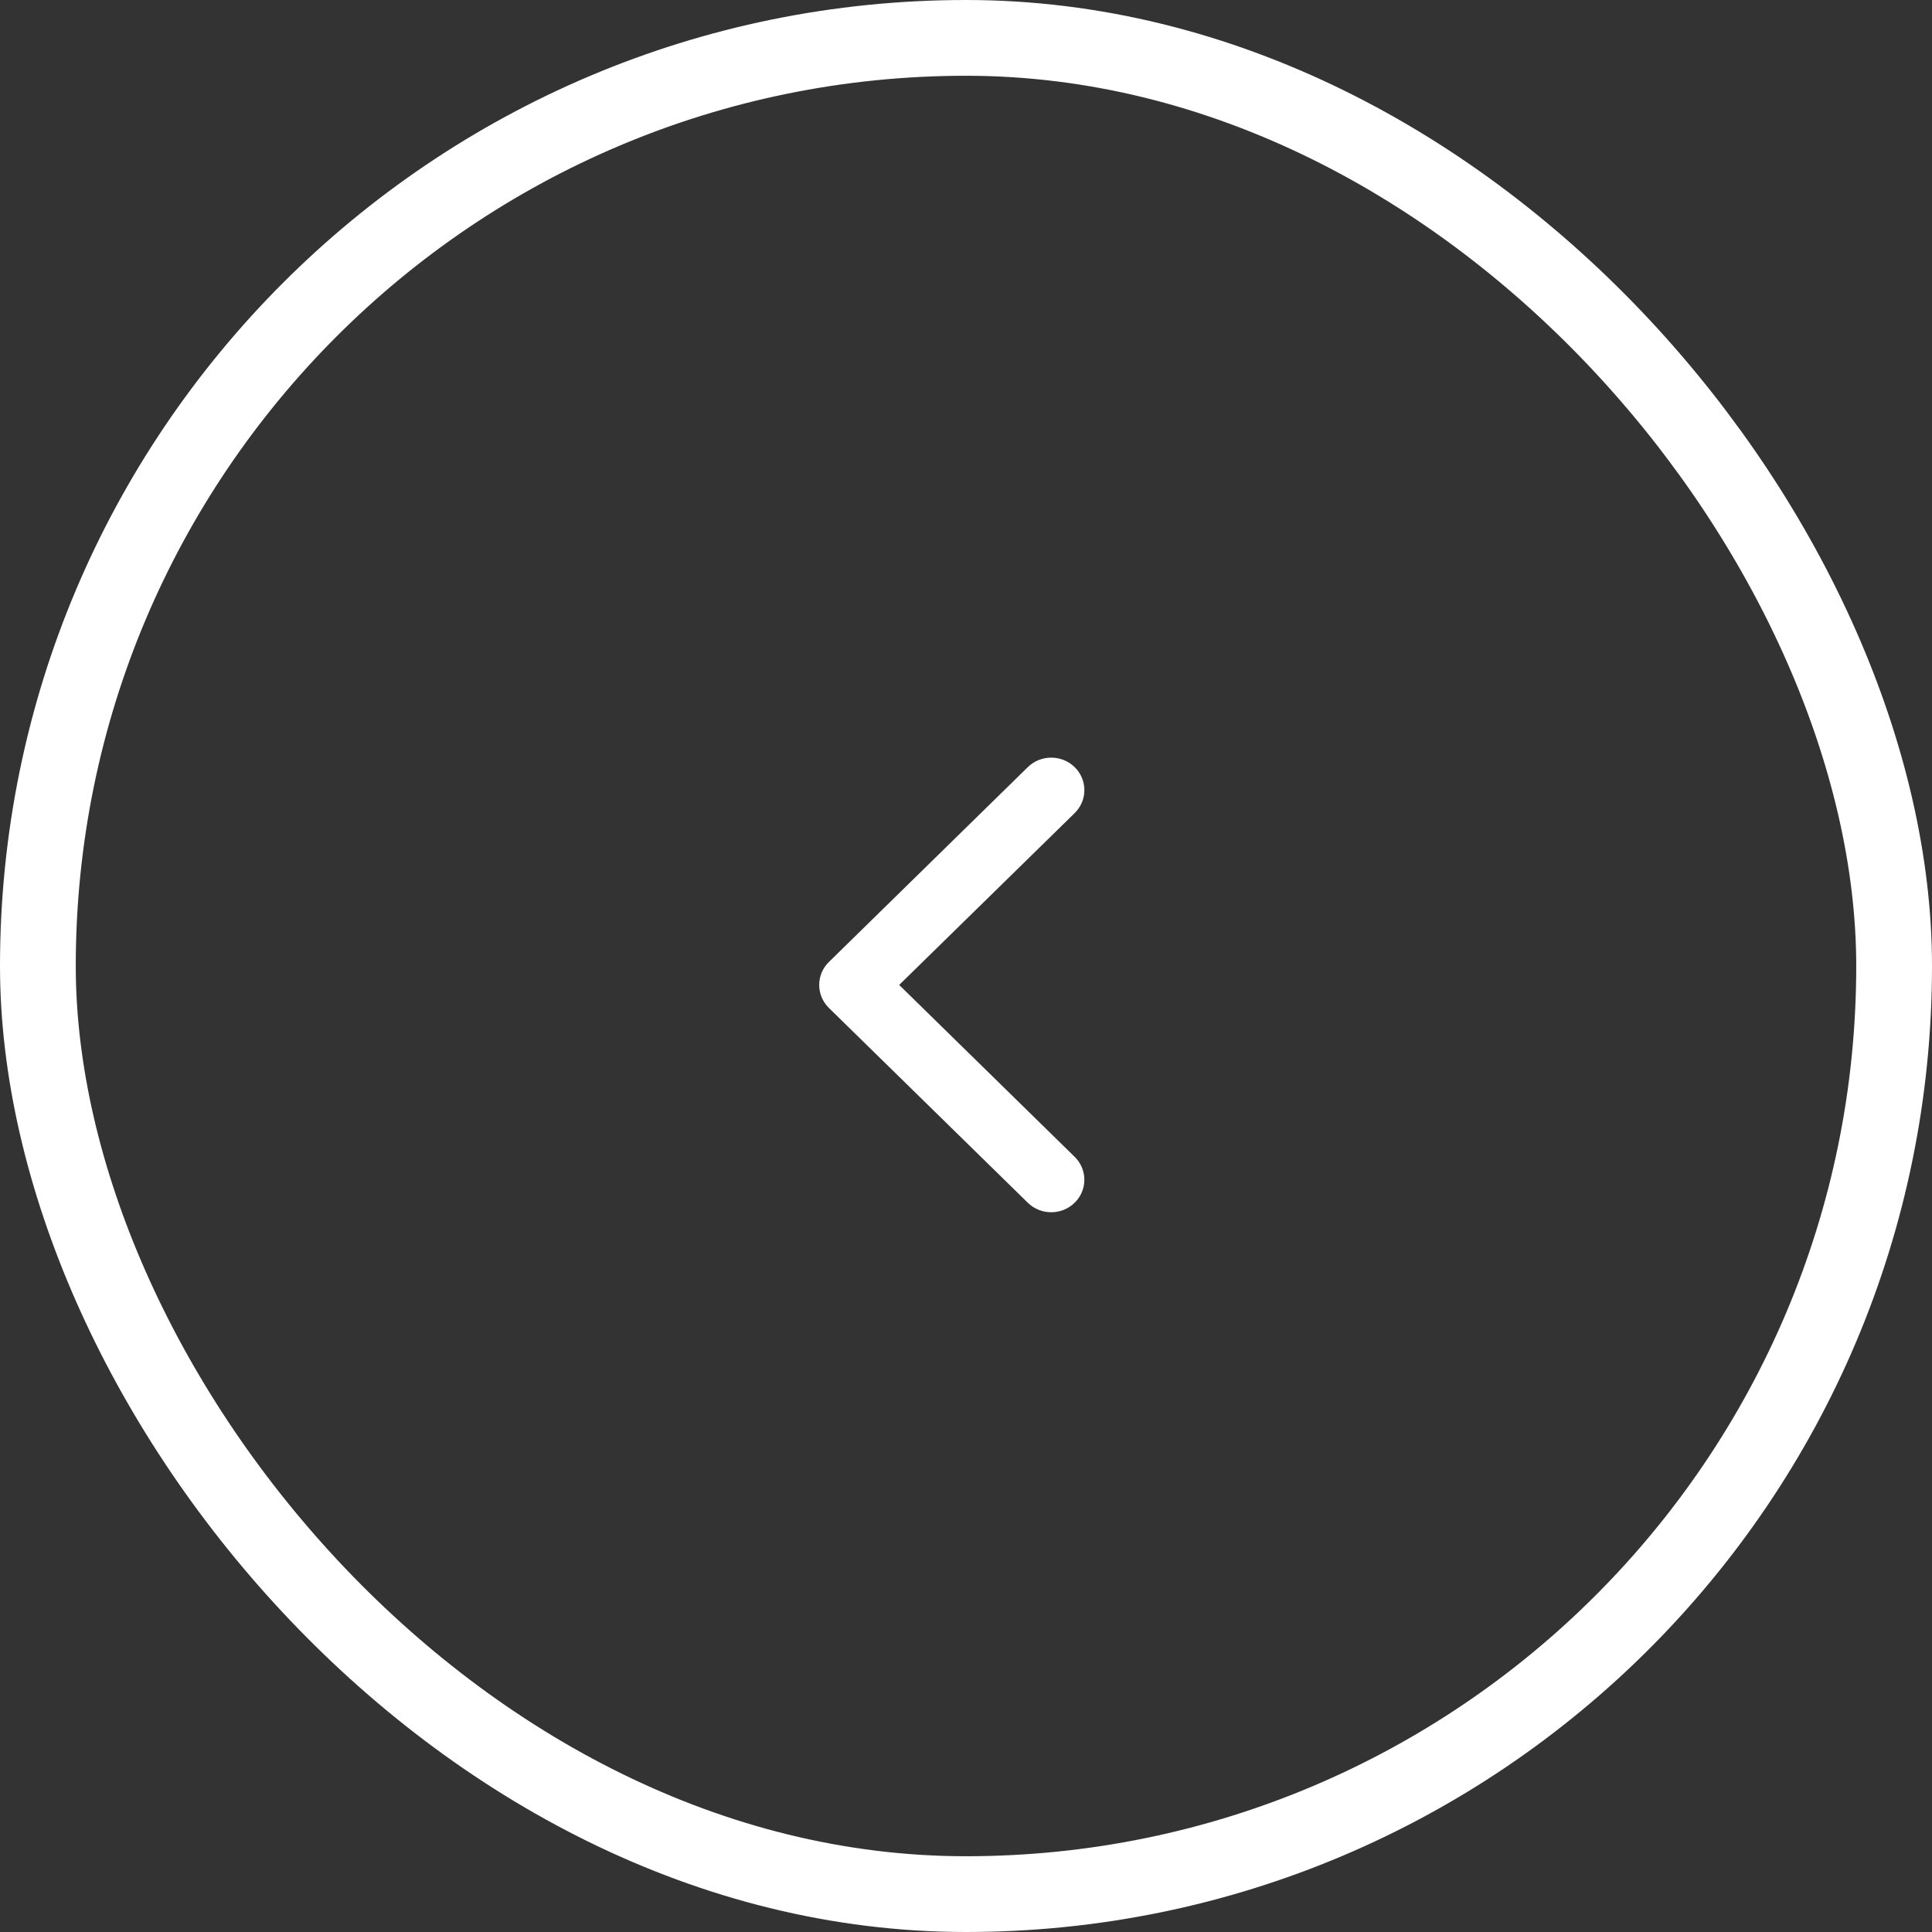<?xml version="1.0" encoding="UTF-8"?> <svg xmlns="http://www.w3.org/2000/svg" width="51" height="51" viewBox="0 0 51 51" fill="none"><rect x="0" y="0" width="51" height="51" fill="#333333" stroke="none"/> <path d="M21.625 26C21.625 25.78 21.71 25.561 21.881 25.394L27.131 20.251C27.473 19.916 28.027 19.916 28.369 20.251C28.71 20.586 28.71 21.128 28.369 21.463L23.736 26L28.368 30.537C28.71 30.872 28.71 31.415 28.368 31.749C28.026 32.084 27.473 32.084 27.131 31.749L21.881 26.607C21.71 26.439 21.625 26.22 21.625 26Z" fill="white"></path> <rect x="1" y="1" width="49" height="49" rx="24.5" stroke="white" stroke-width="2"></rect> </svg> 